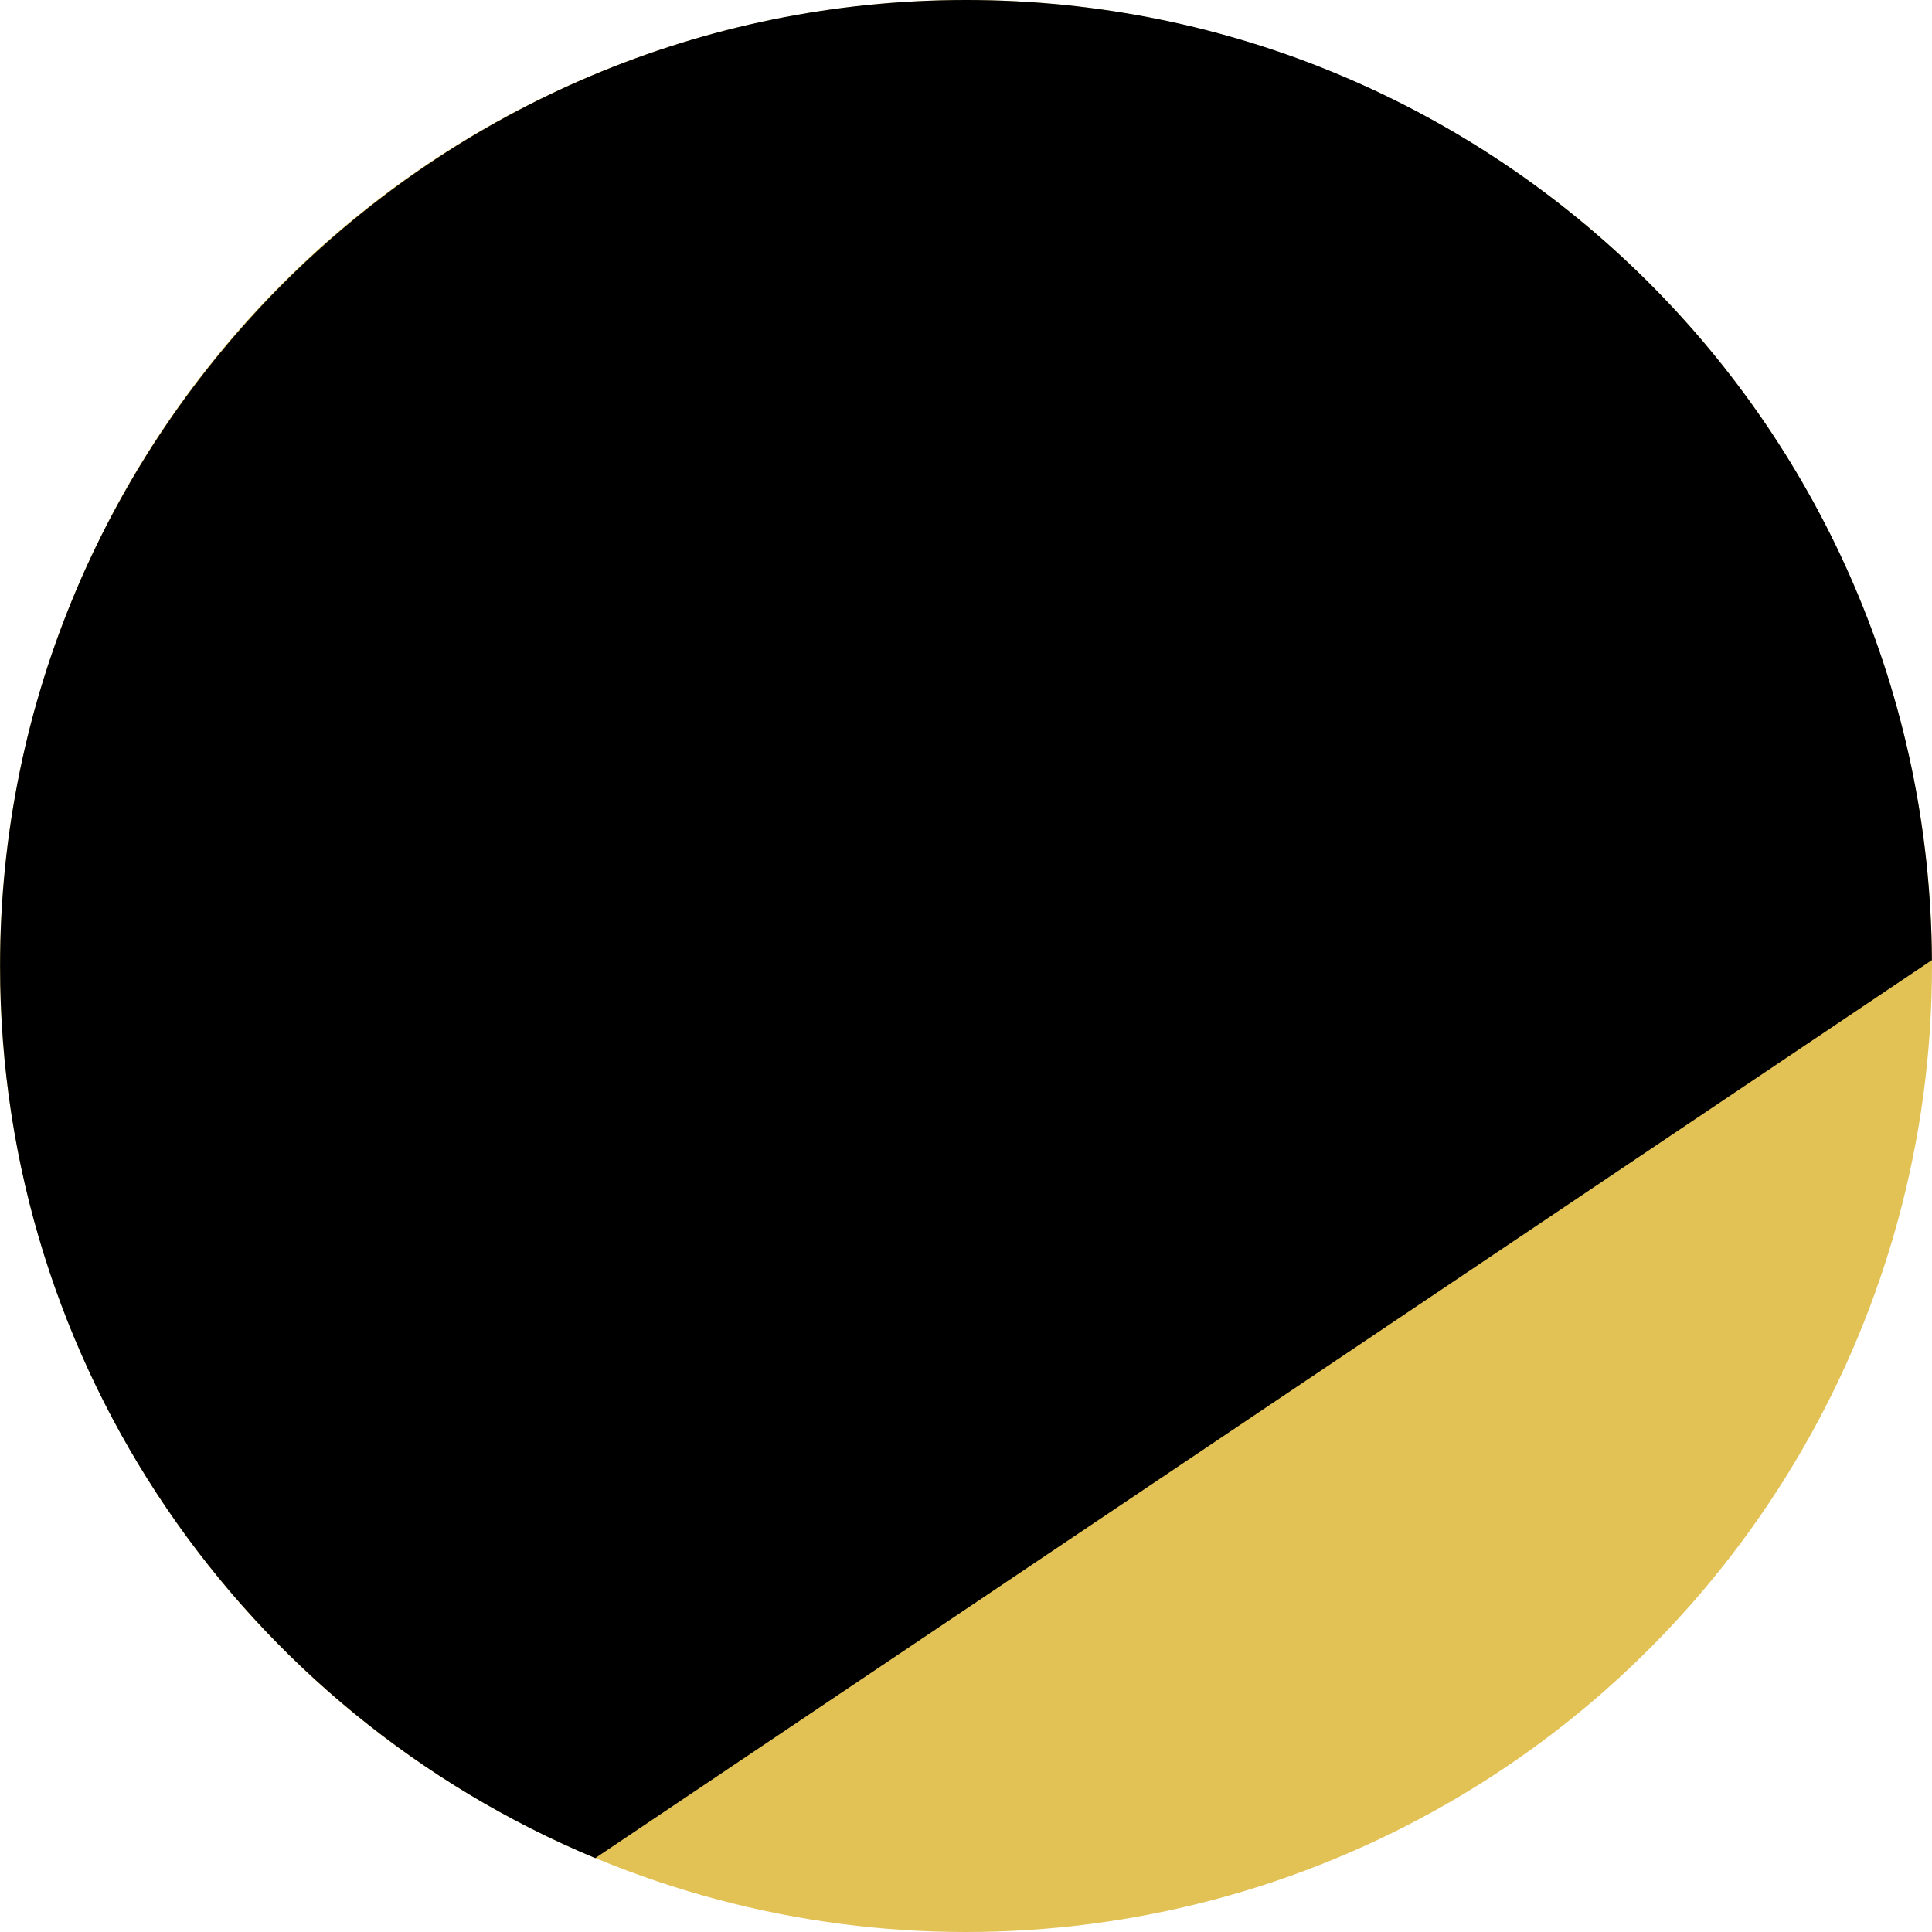<?xml version="1.0" encoding="UTF-8"?> <svg xmlns="http://www.w3.org/2000/svg" id="Calque_1" viewBox="0 0 100 100"><defs><style>.cls-1{fill:#e2c155;}</style></defs><circle class="cls-1" cx="50" cy="50" r="50"></circle><path d="m99.996,49.694C99.831,22.221,77.516,0,50.004,0S.004,22.386.004,50C.004,70.812,12.723,88.649,30.809,96.176l69.187-46.482Z"></path></svg> 